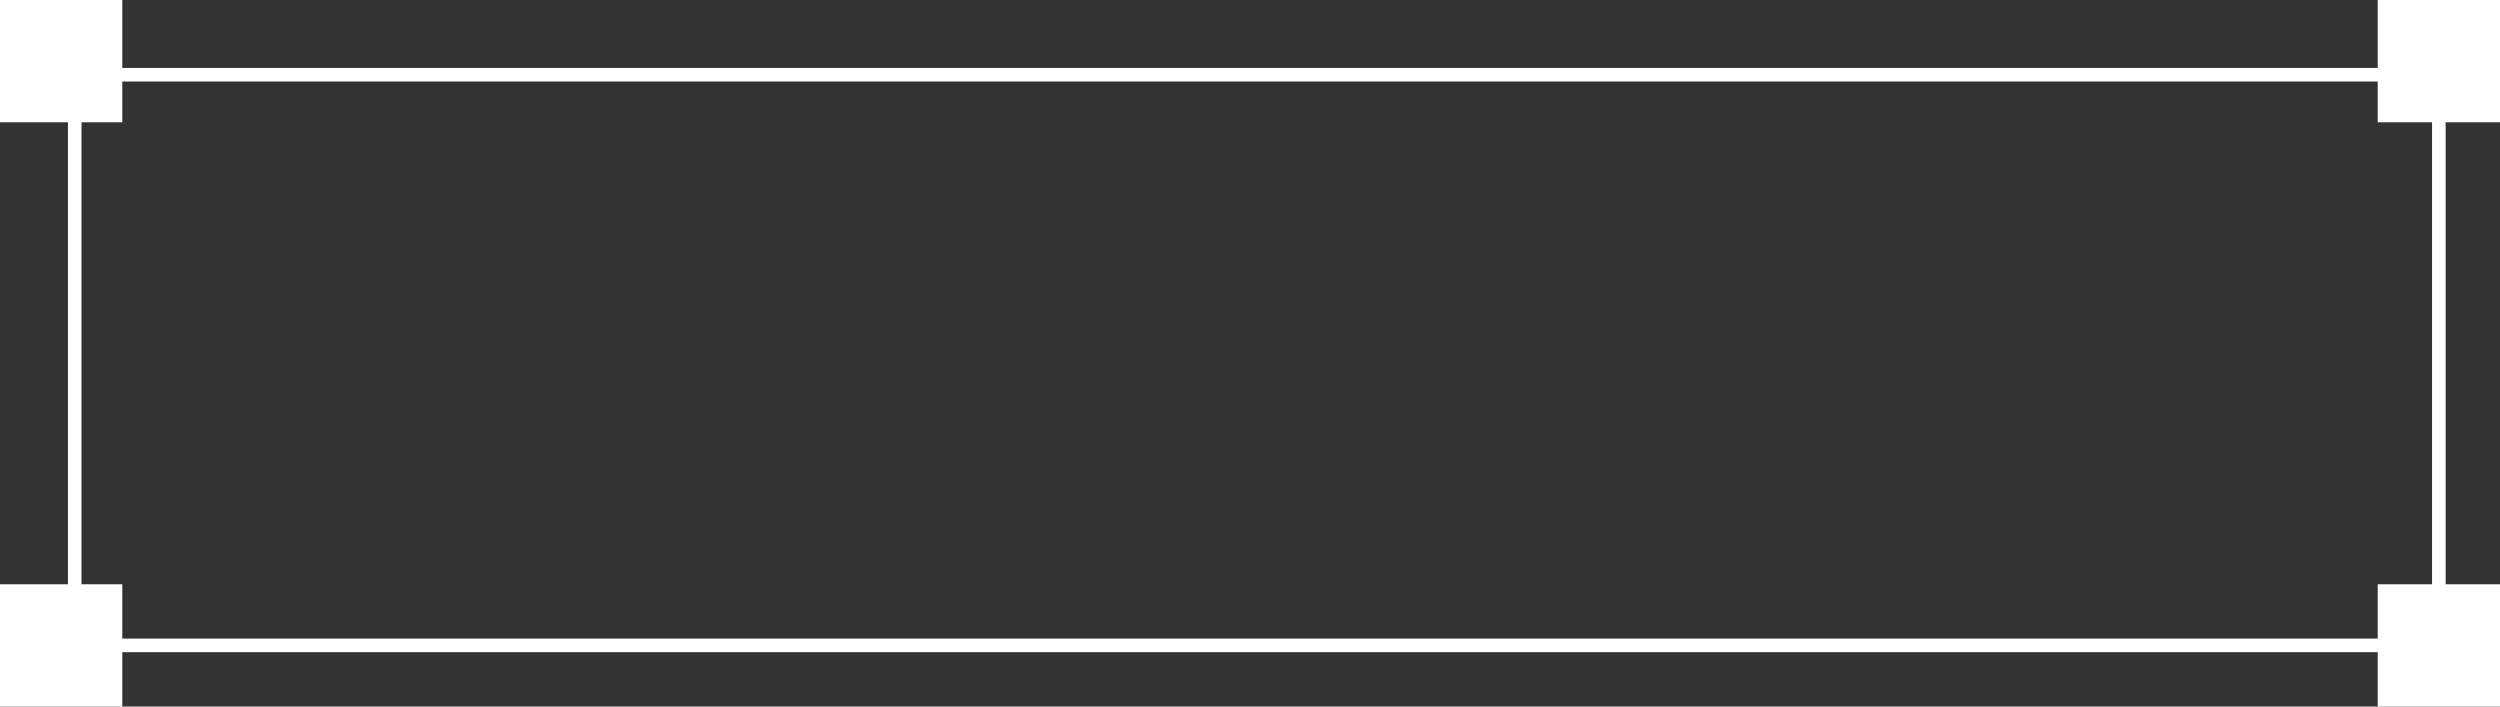 <?xml version="1.0" encoding="UTF-8"?> <svg xmlns="http://www.w3.org/2000/svg" width="184" height="52" viewBox="0 0 184 52" fill="none"><rect x="0" y="0" width="184" height="52" fill="#333333" stroke="none"/> <rect x="5.5" y="5.5" width="174" height="42" stroke="white"></rect> <rect width="9" height="9" fill="white"></rect> <rect x="175" width="9" height="9" fill="white"></rect> <rect y="43" width="9" height="9" fill="white"></rect> <rect x="175" y="43" width="9" height="9" fill="white"></rect> </svg> 